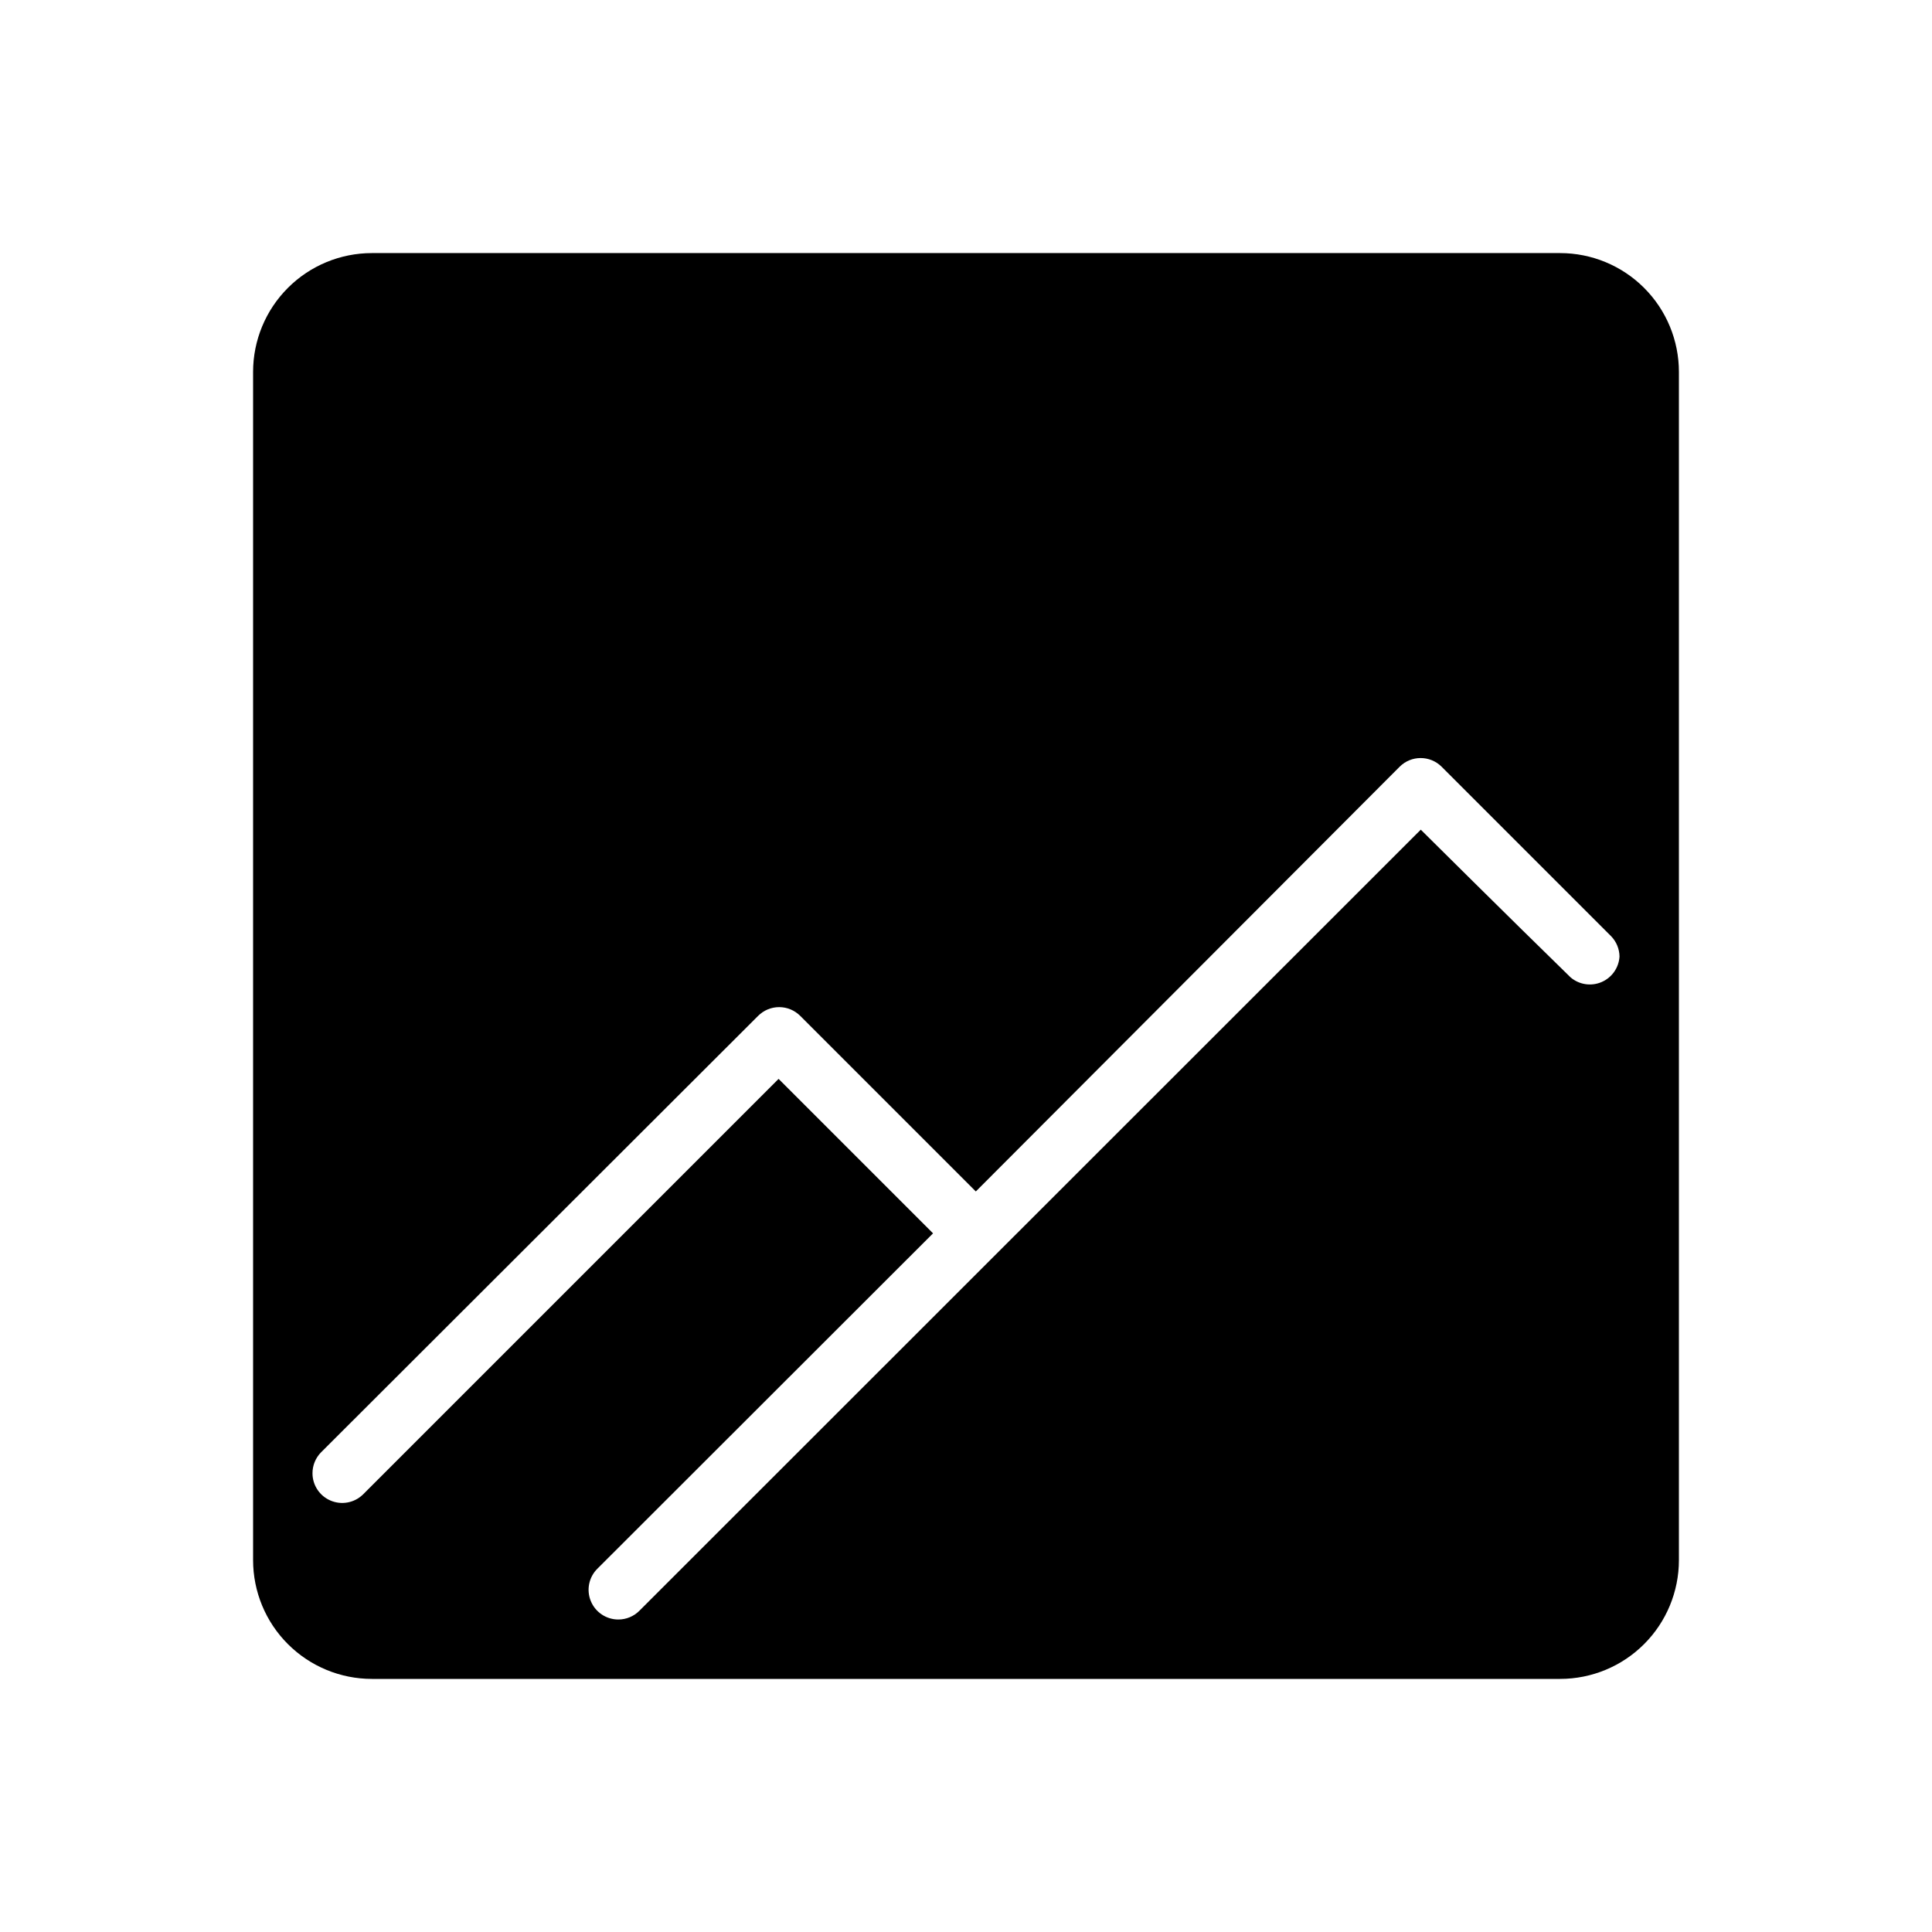 <?xml version="1.0" encoding="UTF-8"?>
<!-- Uploaded to: ICON Repo, www.svgrepo.com, Generator: ICON Repo Mixer Tools -->
<svg fill="#000000" width="800px" height="800px" version="1.1" viewBox="144 144 512 512" xmlns="http://www.w3.org/2000/svg">
 <path d="m557.44 211.07h-314.88c-8.352 0-16.359 3.316-22.266 9.223s-9.223 13.914-9.223 22.266v314.88c0 8.352 3.316 16.363 9.223 22.266 5.906 5.906 13.914 9.223 22.266 9.223h314.88c8.352 0 16.363-3.316 22.266-9.223 5.906-5.902 9.223-13.914 9.223-22.266v-314.88c0-8.352-3.316-16.359-9.223-22.266-5.902-5.906-13.914-9.223-22.266-9.223zm-36.918 152.8-207.11 207.03c-1.465 1.457-3.445 2.277-5.512 2.285-3.195 0.02-6.09-1.898-7.316-4.856-1.227-2.953-0.543-6.356 1.73-8.605l88.953-88.875-40.934-40.934-110.21 110.21h-0.004c-2.273 2.168-5.625 2.777-8.516 1.543-2.894-1.23-4.777-4.066-4.789-7.211-0.012-2.094 0.812-4.106 2.285-5.59l115.8-115.64c1.477-1.488 3.488-2.328 5.59-2.328 2.098 0 4.109 0.84 5.59 2.328l46.523 46.523 112.33-112.57c3.07-3.051 8.031-3.051 11.102 0l44.949 44.949c1.387 1.441 2.176 3.356 2.203 5.356-0.176 2.988-2.031 5.617-4.785 6.785-2.754 1.168-5.934 0.676-8.203-1.277-15.586-15.191-39.676-39.121-39.676-39.121z"/>
</svg>